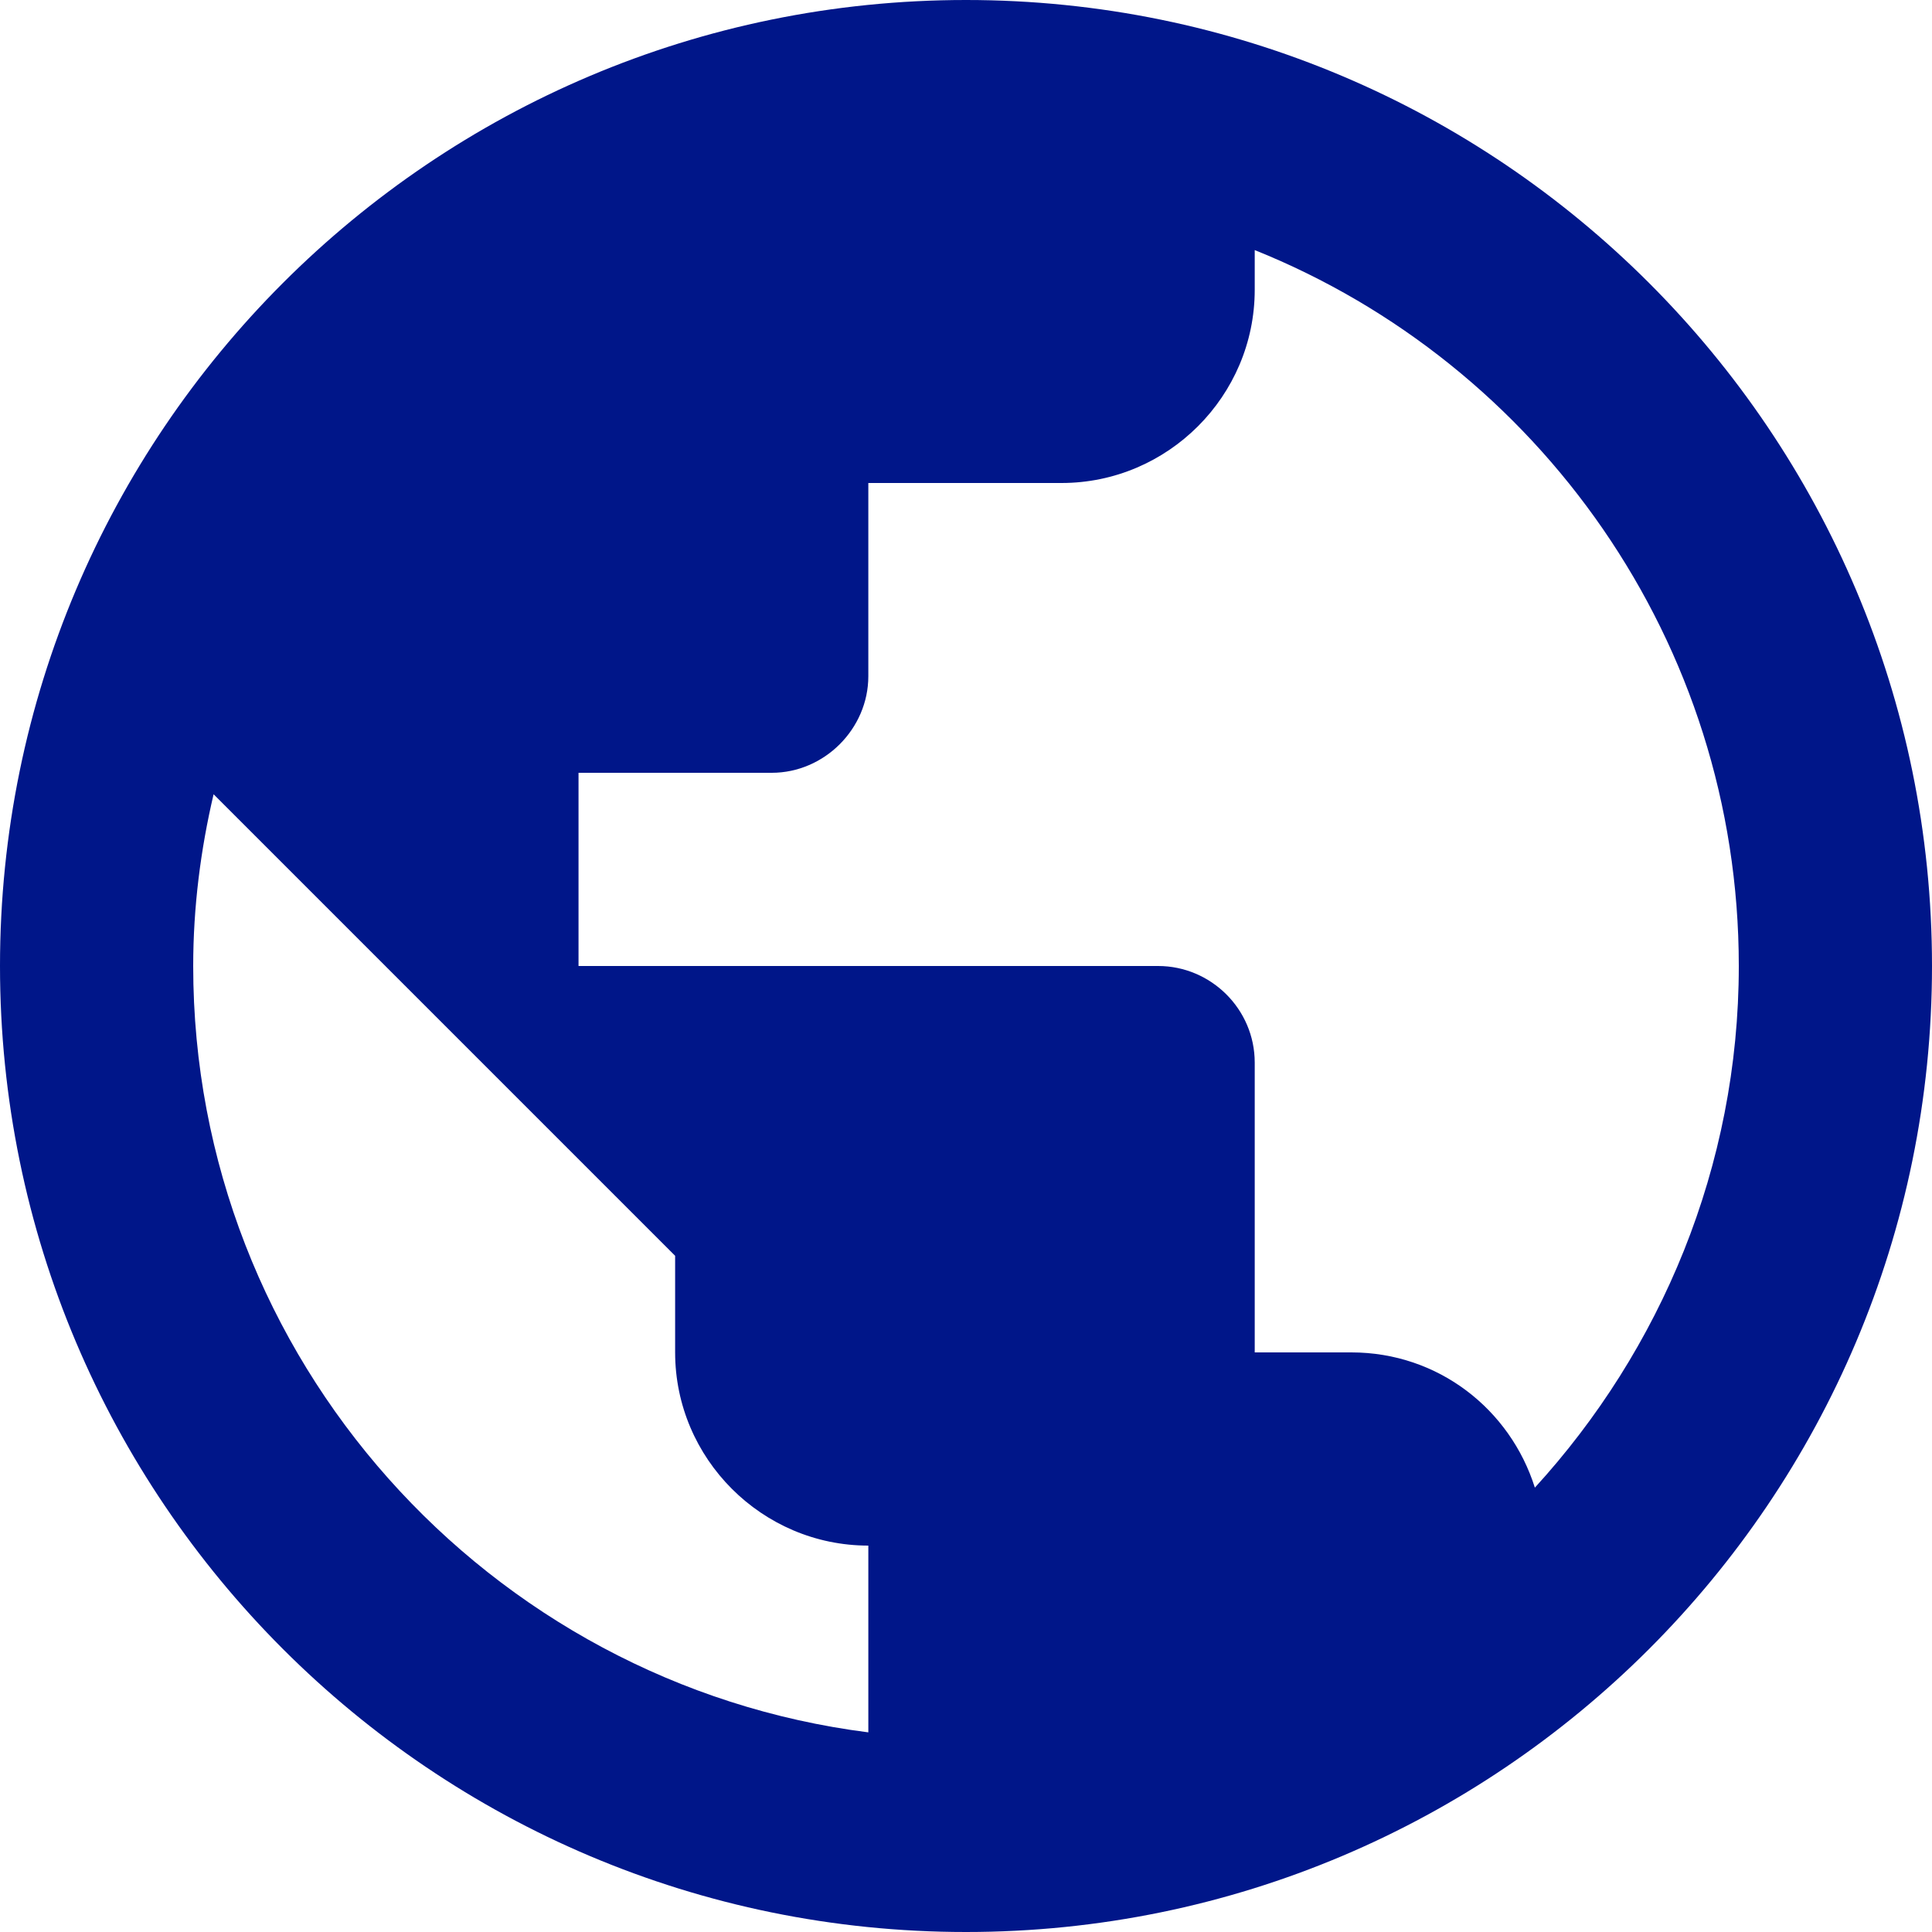 <?xml version="1.0" encoding="utf-8"?>
<!-- Generator: Adobe Illustrator 25.4.1, SVG Export Plug-In . SVG Version: 6.00 Build 0)  -->
<svg version="1.1" id="Livello_1" xmlns="http://www.w3.org/2000/svg" xmlns:xlink="http://www.w3.org/1999/xlink" x="0px" y="0px"
	 viewBox="0 0 180 180" style="enable-background:new 0 0 180 180;" xml:space="preserve">
<style type="text/css">
	.st0{clip-path:url(#SVGID_00000178169692211140427000000013198951083018660283_);}
</style>
<g>
	<g>
		<defs>
			<rect id="SVGID_1_" x="-1638" y="-8247" width="8640" height="18648"/>
		</defs>
		<clipPath id="SVGID_00000143612150160488588090000004933992756069244844_">
			<use xlink:href="#SVGID_1_"  style="overflow:visible;"/>
		</clipPath>
	</g>
</g>
<g>
	<g>
		<defs>
			<rect id="SVGID_00000127028568376855739420000008169673961743033530_" x="-1638" y="-8247" width="8640" height="18648"/>
		</defs>
		<clipPath id="SVGID_00000001640946850492448080000009262317834878878139_">
			<use xlink:href="#SVGID_00000127028568376855739420000008169673961743033530_"  style="overflow:visible;"/>
		</clipPath>
	</g>
</g>
<g>
	<defs>
		<path id="SVGID_00000085252309021434837740000017702783271501470122_" d="M90,0C40.3,0,0,40.3,0,90c0,49.7,40.3,90,90,90
			s90-40.3,90-90C180,40.3,139.7,0,90,0 M18,90c0-5.5,0.7-10.9,1.9-16l43,43v9c0,9.9,8.1,18,18,18v17.4C45.5,156.9,18,126.6,18,90
			 M143,138.6c-2.3-7.3-9-12.6-17.1-12.6h-9V99c0-5-4.1-9-9-9h-54V72h18c4.9,0,9-4.1,9-9V45h18c9.9,0,18-8.1,18-18v-3.7
			C143.3,33.9,162,59.8,162,90C162,108.7,154.7,125.8,143,138.6"/>
	</defs>
	
		<use xlink:href="#SVGID_00000085252309021434837740000017702783271501470122_"  style="overflow:visible;fill-rule:evenodd;clip-rule:evenodd;fill:#001689;"/>
	<clipPath id="SVGID_00000164493189192804307780000009266965681468992927_">
		<use xlink:href="#SVGID_00000085252309021434837740000017702783271501470122_"  style="overflow:visible;"/>
	</clipPath>
	<g style="clip-path:url(#SVGID_00000164493189192804307780000009266965681468992927_);">
		<defs>
			
				<rect id="SVGID_00000139987164360712613560000018370641712091796668_" x="-1591.6" y="-14470.2" width="8437.3" height="18210.5"/>
		</defs>
		<clipPath id="SVGID_00000145777740178514434720000005472658212850209970_">
			<use xlink:href="#SVGID_00000139987164360712613560000018370641712091796668_"  style="overflow:visible;"/>
		</clipPath>
	</g>
</g>
</svg>
